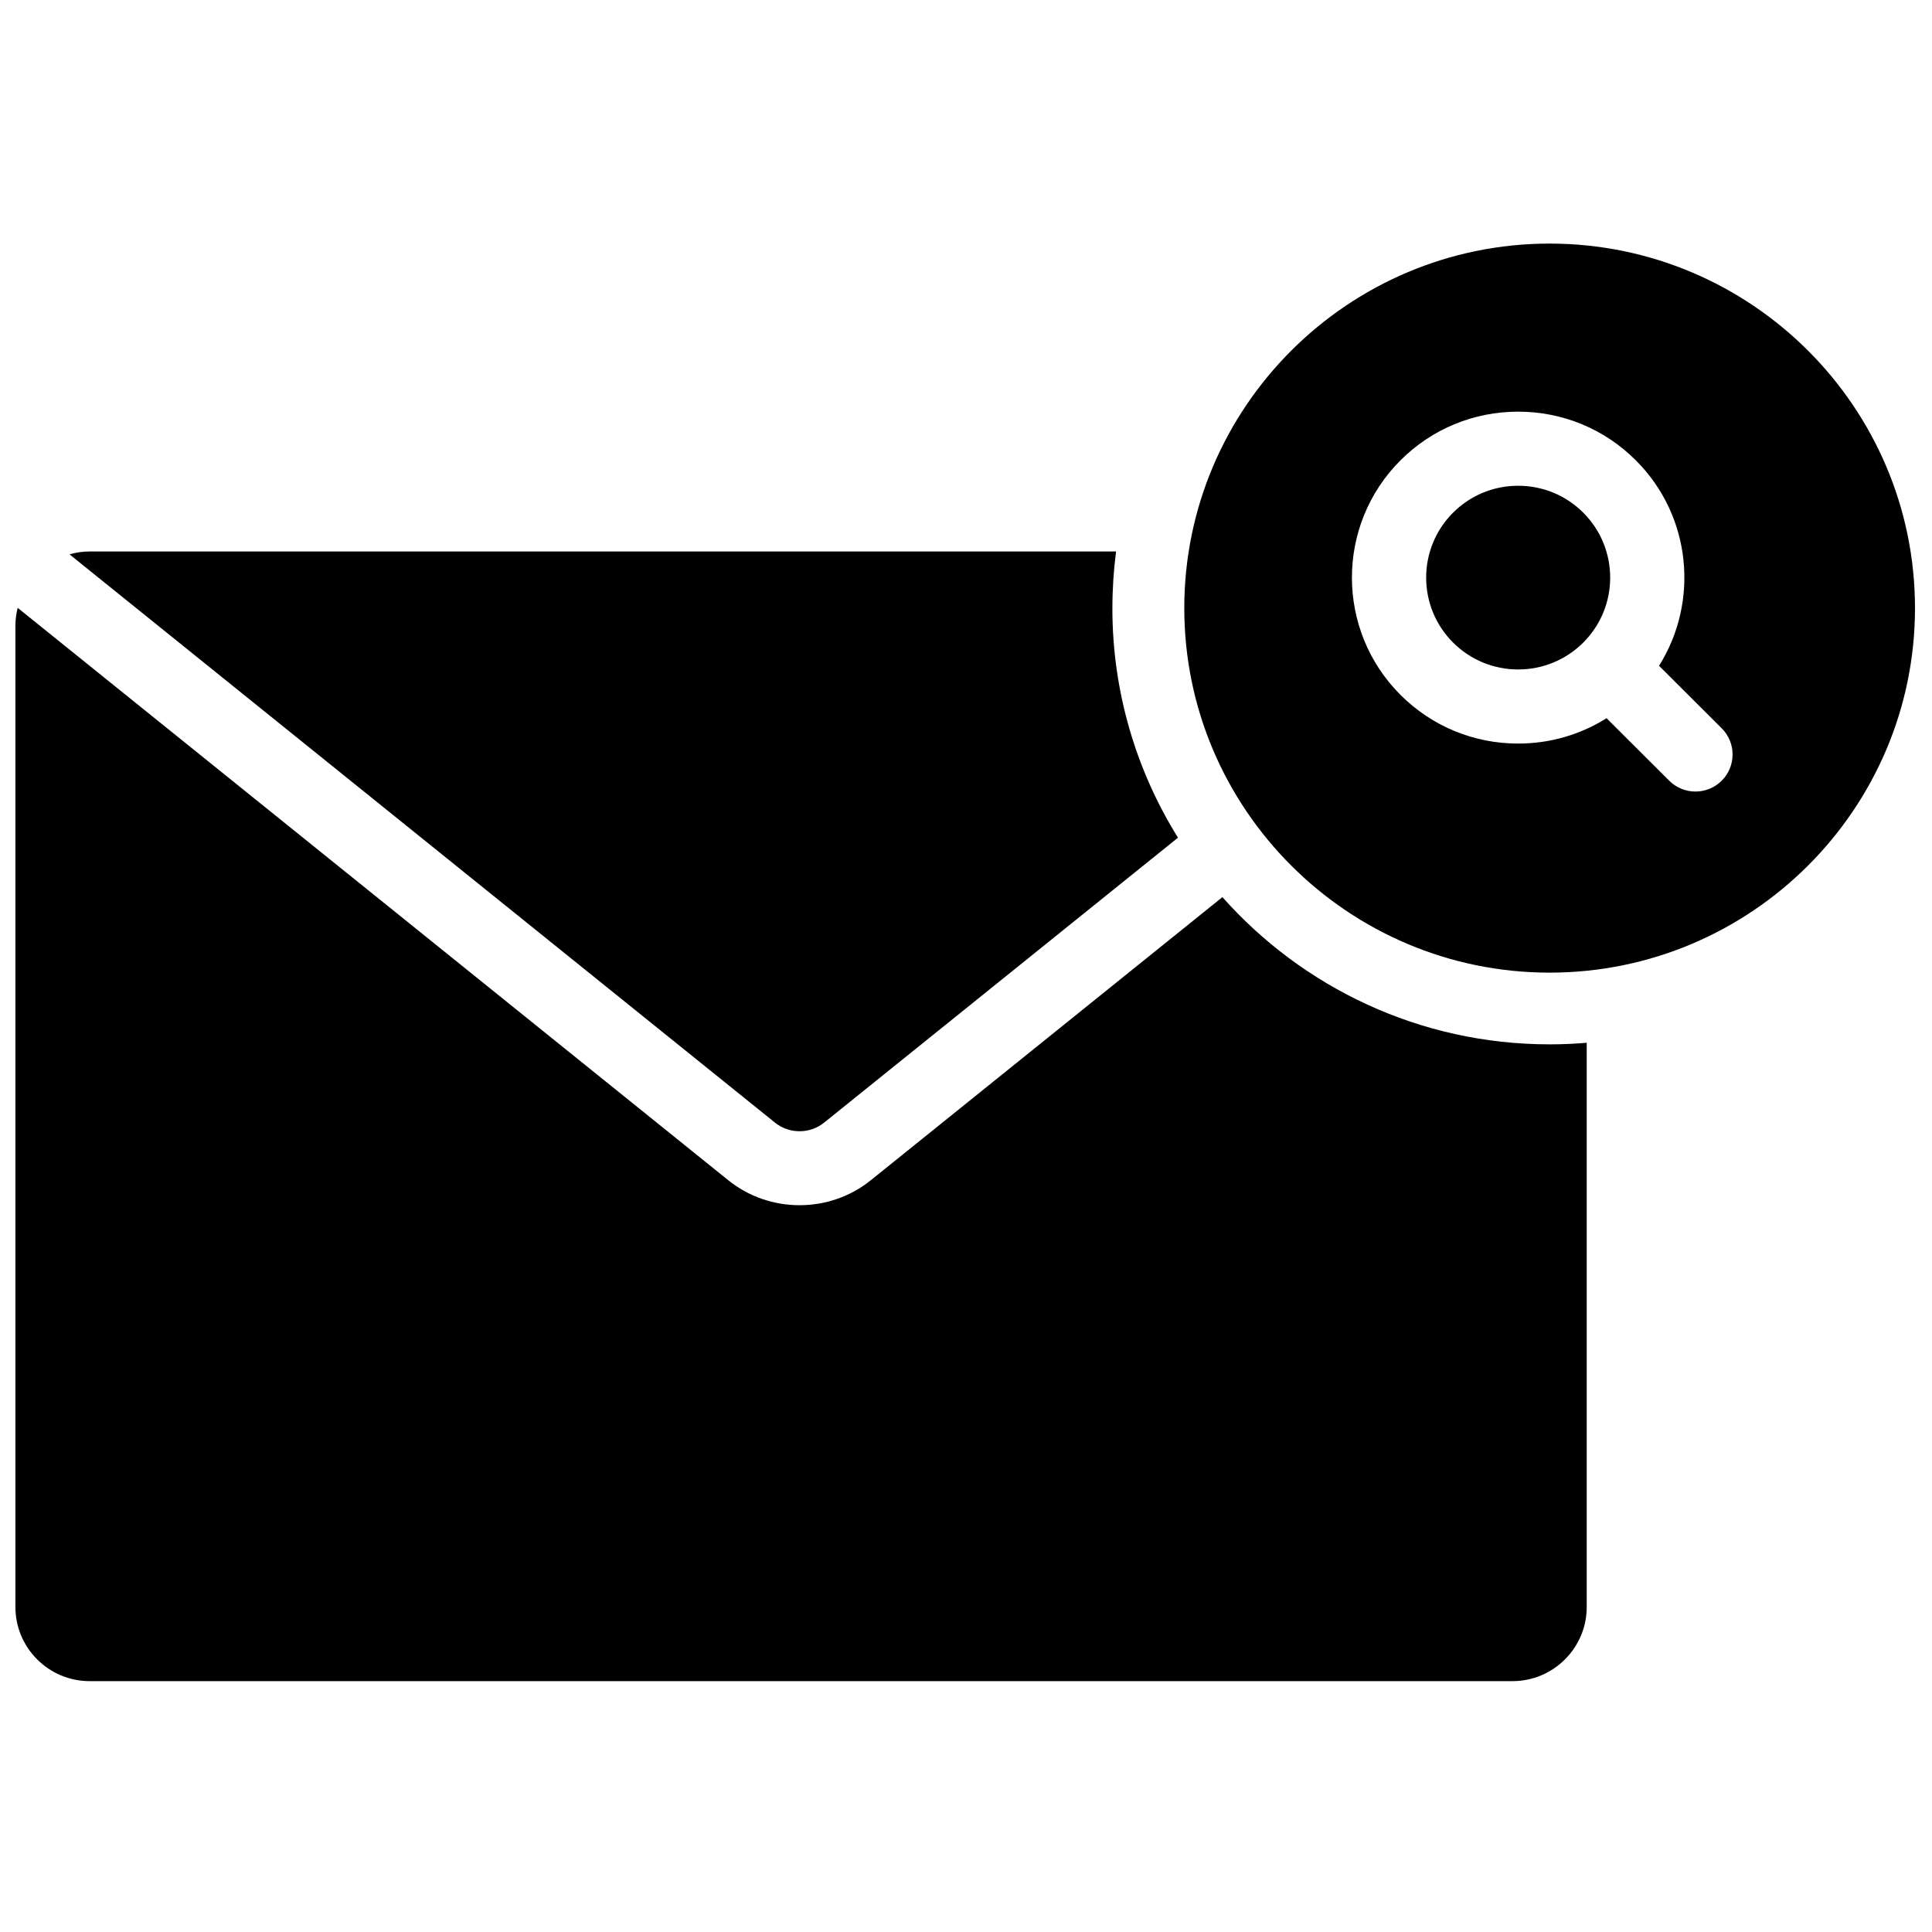 <?xml version="1.0" encoding="UTF-8"?>
<!-- Uploaded to: SVG Repo, www.svgrepo.com, Generator: SVG Repo Mixer Tools -->
<svg width="800px" height="800px" version="1.1" viewBox="144 144 512 512" xmlns="http://www.w3.org/2000/svg">
 <defs>
  <clipPath id="a">
   <path d="m148.09 208h503.81v382h-503.81z"/>
  </clipPath>
 </defs>
 <g clip-path="url(#a)">
  <path d="m563.58 279.86c-4.609-4.598-10.734-7.129-17.25-7.129s-12.645 2.531-17.25 7.129c-9.512 9.492-9.512 24.934 0 34.426 4.606 4.598 10.734 7.129 17.25 7.129s12.641-2.531 17.25-7.129c9.512-9.492 9.512-24.934 0-34.426zm36.691 71.031c-1.922 1.918-4.441 2.875-6.961 2.875-2.516 0-5.035-0.957-6.957-2.875l-16.598-16.562c-6.953 4.371-15.008 6.723-23.426 6.723-11.773 0-22.84-4.574-31.168-12.883-17.184-17.145-17.184-45.047 0-62.195 8.328-8.305 19.395-12.879 31.168-12.879s22.844 4.574 31.168 12.883c14.793 14.758 16.84 37.48 6.164 54.461l16.609 16.566c3.84 3.836 3.84 10.051 0 13.887m-45.602-142.34c-53.387 0-96.82 43.336-96.82 96.605 0 53.266 43.434 96.602 96.82 96.602 53.391 0 96.824-43.336 96.824-96.602 0-53.27-43.434-96.605-96.824-96.605m-115.87 96.605c0-5.086 0.332-10.098 0.973-15.012h-272c-1.855 0-3.648 0.277-5.356 0.758l186.97 150.61c3.769 3.035 9.242 3.035 13.012-0.004l93.781-75.516c-11.016-17.684-17.387-38.531-17.387-60.84m115.87 115.61c-34.469 0-65.469-15.102-86.711-39.016l-93.195 75.043c-5.465 4.402-12.164 6.602-18.867 6.602-6.699 0-13.398-2.199-18.867-6.602l-188.34-151.71c-0.375 1.512-0.594 3.078-0.594 4.703v260.1c0 10.828 8.828 19.637 19.68 19.637h377.05c10.852 0 19.68-8.809 19.68-19.637v-149.54c-3.242 0.273-6.523 0.422-9.84 0.422" fill-rule="evenodd"/>
 </g>
</svg>